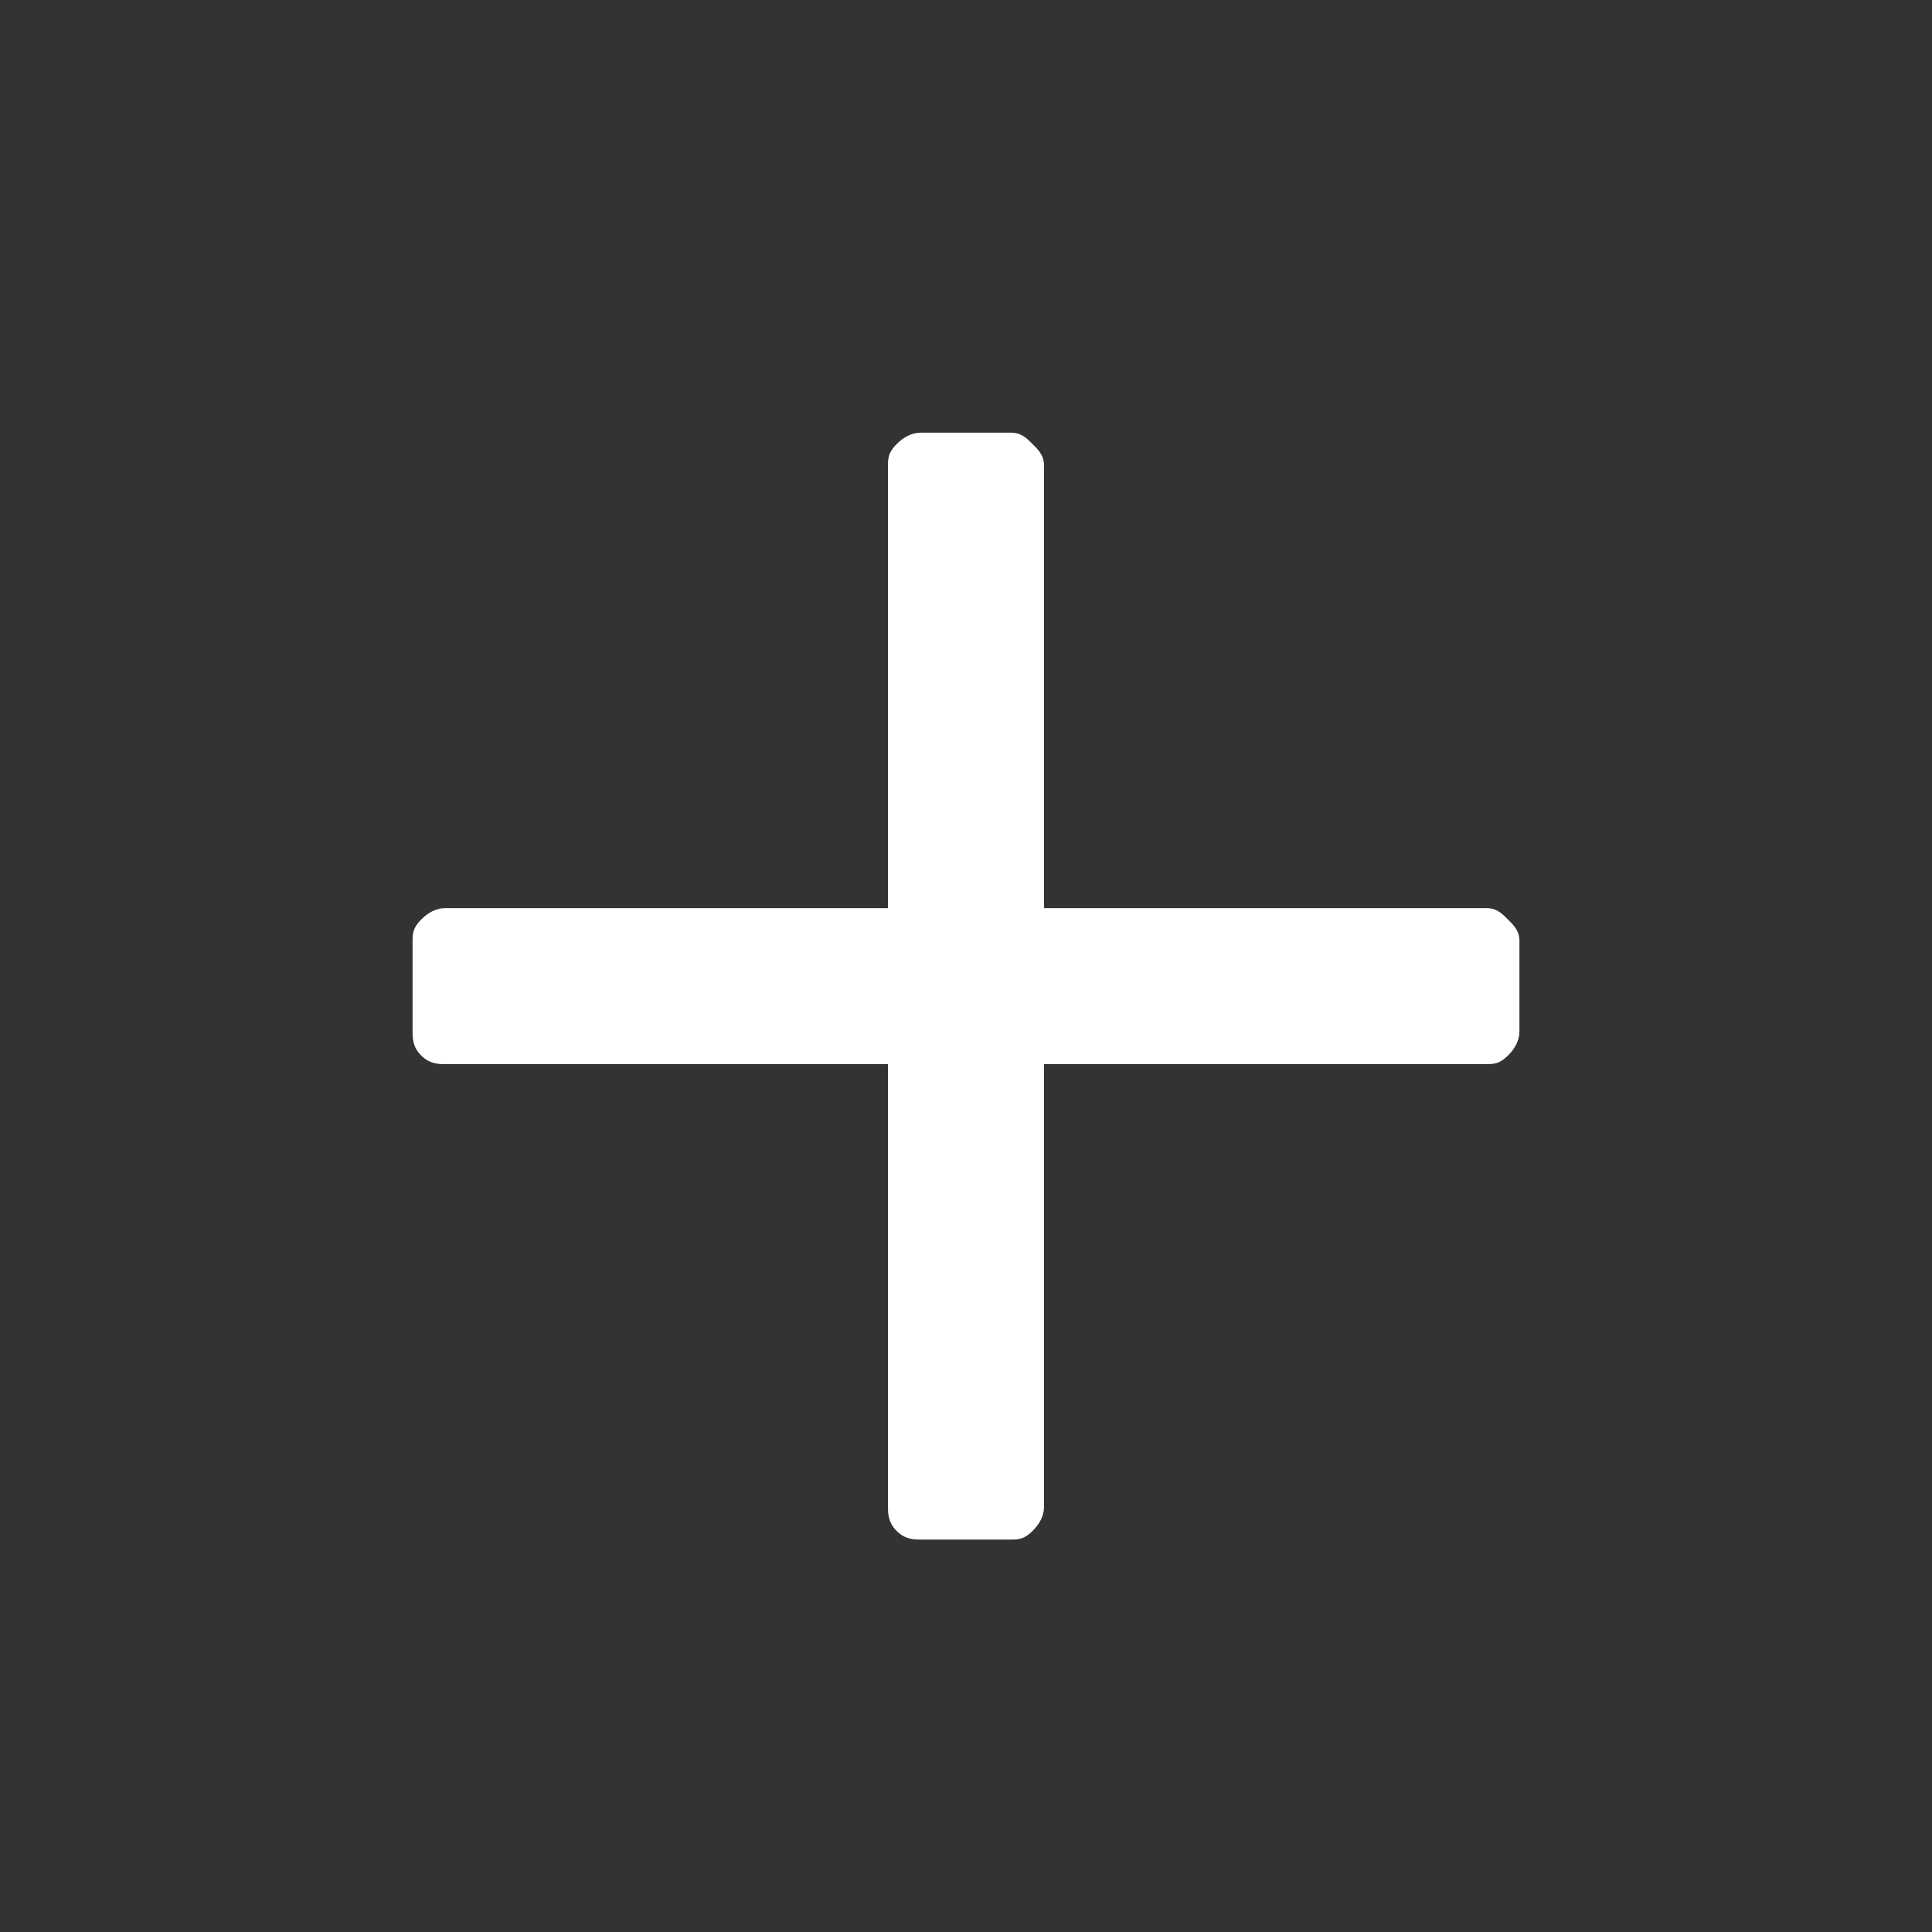 <svg width="24" height="24" viewBox="0 0 24 24" fill="none" xmlns="http://www.w3.org/2000/svg">
<rect x="0" y="0" width="24" height="24" fill="#333333" stroke="none"/>
<path d="M18.469 11.406C18.539 11.406 18.574 11.441 18.645 11.512C18.715 11.582 18.75 11.617 18.75 11.688V12.812C18.75 12.883 18.715 12.953 18.645 13.023C18.574 13.094 18.539 13.094 18.469 13.094H12.844V18.719C12.844 18.789 12.809 18.859 12.738 18.93C12.668 19 12.633 19 12.562 19H11.438C11.367 19 11.297 19 11.227 18.93C11.156 18.859 11.156 18.789 11.156 18.719V13.094H5.531C5.461 13.094 5.391 13.094 5.32 13.023C5.25 12.953 5.25 12.883 5.25 12.812V11.688C5.25 11.617 5.25 11.582 5.32 11.512C5.391 11.441 5.461 11.406 5.531 11.406H11.156V5.781C11.156 5.711 11.156 5.676 11.227 5.605C11.297 5.535 11.367 5.5 11.438 5.5H12.562C12.633 5.5 12.668 5.535 12.738 5.605C12.809 5.676 12.844 5.711 12.844 5.781V11.406H18.469Z" fill="white"/>
<path d="M12.844 13.094V12.969H12.719V13.094H12.844ZM11.156 13.094H11.281V12.969H11.156V13.094ZM11.156 11.406V11.531H11.281V11.406H11.156ZM12.844 11.406H12.719V11.531H12.844V11.406ZM18.469 11.531C18.476 11.531 18.478 11.532 18.479 11.532C18.48 11.533 18.482 11.533 18.487 11.537C18.493 11.54 18.501 11.546 18.512 11.557C18.525 11.569 18.538 11.582 18.556 11.6L18.733 11.423C18.67 11.36 18.599 11.281 18.469 11.281V11.531ZM18.556 11.6C18.574 11.618 18.588 11.632 18.599 11.644C18.61 11.656 18.616 11.663 18.62 11.669C18.623 11.674 18.624 11.676 18.624 11.677C18.624 11.678 18.625 11.681 18.625 11.688H18.875C18.875 11.557 18.796 11.486 18.733 11.423L18.556 11.6ZM18.625 11.688V12.812H18.875V11.688H18.625ZM18.625 12.812C18.625 12.838 18.613 12.878 18.556 12.935L18.733 13.112C18.817 13.028 18.875 12.928 18.875 12.812H18.625ZM18.556 12.935C18.528 12.963 18.518 12.966 18.517 12.966C18.514 12.968 18.508 12.969 18.469 12.969V13.219C18.5 13.219 18.547 13.22 18.596 13.204C18.648 13.186 18.691 13.154 18.733 13.112L18.556 12.935ZM18.469 12.969H12.844V13.219H18.469V12.969ZM12.719 13.094V18.719H12.969V13.094H12.719ZM12.719 18.719C12.719 18.744 12.707 18.785 12.65 18.841L12.827 19.018C12.911 18.934 12.969 18.834 12.969 18.719H12.719ZM12.65 18.841C12.621 18.87 12.611 18.872 12.611 18.873C12.607 18.874 12.602 18.875 12.562 18.875V19.125C12.593 19.125 12.641 19.126 12.69 19.11C12.742 19.092 12.785 19.06 12.827 19.018L12.65 18.841ZM12.562 18.875H11.438V19.125H12.562V18.875ZM11.438 18.875C11.4 18.875 11.38 18.874 11.362 18.87C11.349 18.866 11.334 18.86 11.315 18.841L11.138 19.018C11.247 19.127 11.365 19.125 11.438 19.125V18.875ZM11.315 18.841C11.296 18.823 11.29 18.808 11.286 18.794C11.282 18.776 11.281 18.756 11.281 18.719H11.031C11.031 18.791 11.029 18.909 11.138 19.018L11.315 18.841ZM11.281 18.719V13.094H11.031V18.719H11.281ZM11.156 12.969H5.531V13.219H11.156V12.969ZM5.531 12.969C5.494 12.969 5.474 12.968 5.456 12.964C5.442 12.96 5.428 12.954 5.409 12.935L5.232 13.112C5.341 13.221 5.459 13.219 5.531 13.219V12.969ZM5.409 12.935C5.39 12.916 5.383 12.901 5.38 12.888C5.376 12.87 5.375 12.85 5.375 12.812H5.125C5.125 12.885 5.123 13.003 5.232 13.112L5.409 12.935ZM5.375 12.812V11.688H5.125V12.812H5.375ZM5.375 11.688C5.375 11.648 5.376 11.643 5.377 11.639C5.378 11.639 5.38 11.629 5.409 11.6L5.232 11.423C5.19 11.465 5.158 11.508 5.14 11.56C5.124 11.609 5.125 11.657 5.125 11.688H5.375ZM5.409 11.6C5.465 11.543 5.506 11.531 5.531 11.531V11.281C5.416 11.281 5.316 11.339 5.232 11.423L5.409 11.6ZM5.531 11.531H11.156V11.281H5.531V11.531ZM11.281 11.406V5.781H11.031V11.406H11.281ZM11.281 5.781C11.281 5.742 11.282 5.737 11.284 5.733C11.284 5.732 11.287 5.722 11.315 5.694L11.138 5.517C11.096 5.559 11.064 5.602 11.046 5.654C11.03 5.703 11.031 5.751 11.031 5.781H11.281ZM11.315 5.694C11.372 5.637 11.412 5.625 11.438 5.625V5.375C11.322 5.375 11.222 5.433 11.138 5.517L11.315 5.694ZM11.438 5.625H12.562V5.375H11.438V5.625ZM12.562 5.625C12.569 5.625 12.572 5.626 12.573 5.626C12.574 5.626 12.576 5.627 12.581 5.63C12.587 5.634 12.594 5.64 12.606 5.651C12.618 5.662 12.632 5.676 12.65 5.694L12.827 5.517C12.764 5.454 12.693 5.375 12.562 5.375V5.625ZM12.65 5.694C12.668 5.712 12.681 5.725 12.693 5.737C12.704 5.749 12.71 5.757 12.713 5.763C12.717 5.768 12.717 5.77 12.718 5.771C12.718 5.772 12.719 5.774 12.719 5.781H12.969C12.969 5.651 12.89 5.58 12.827 5.517L12.65 5.694ZM12.719 5.781V11.406H12.969V5.781H12.719ZM12.844 11.531H18.469V11.281H12.844V11.531Z" fill="white"/>
</svg>

